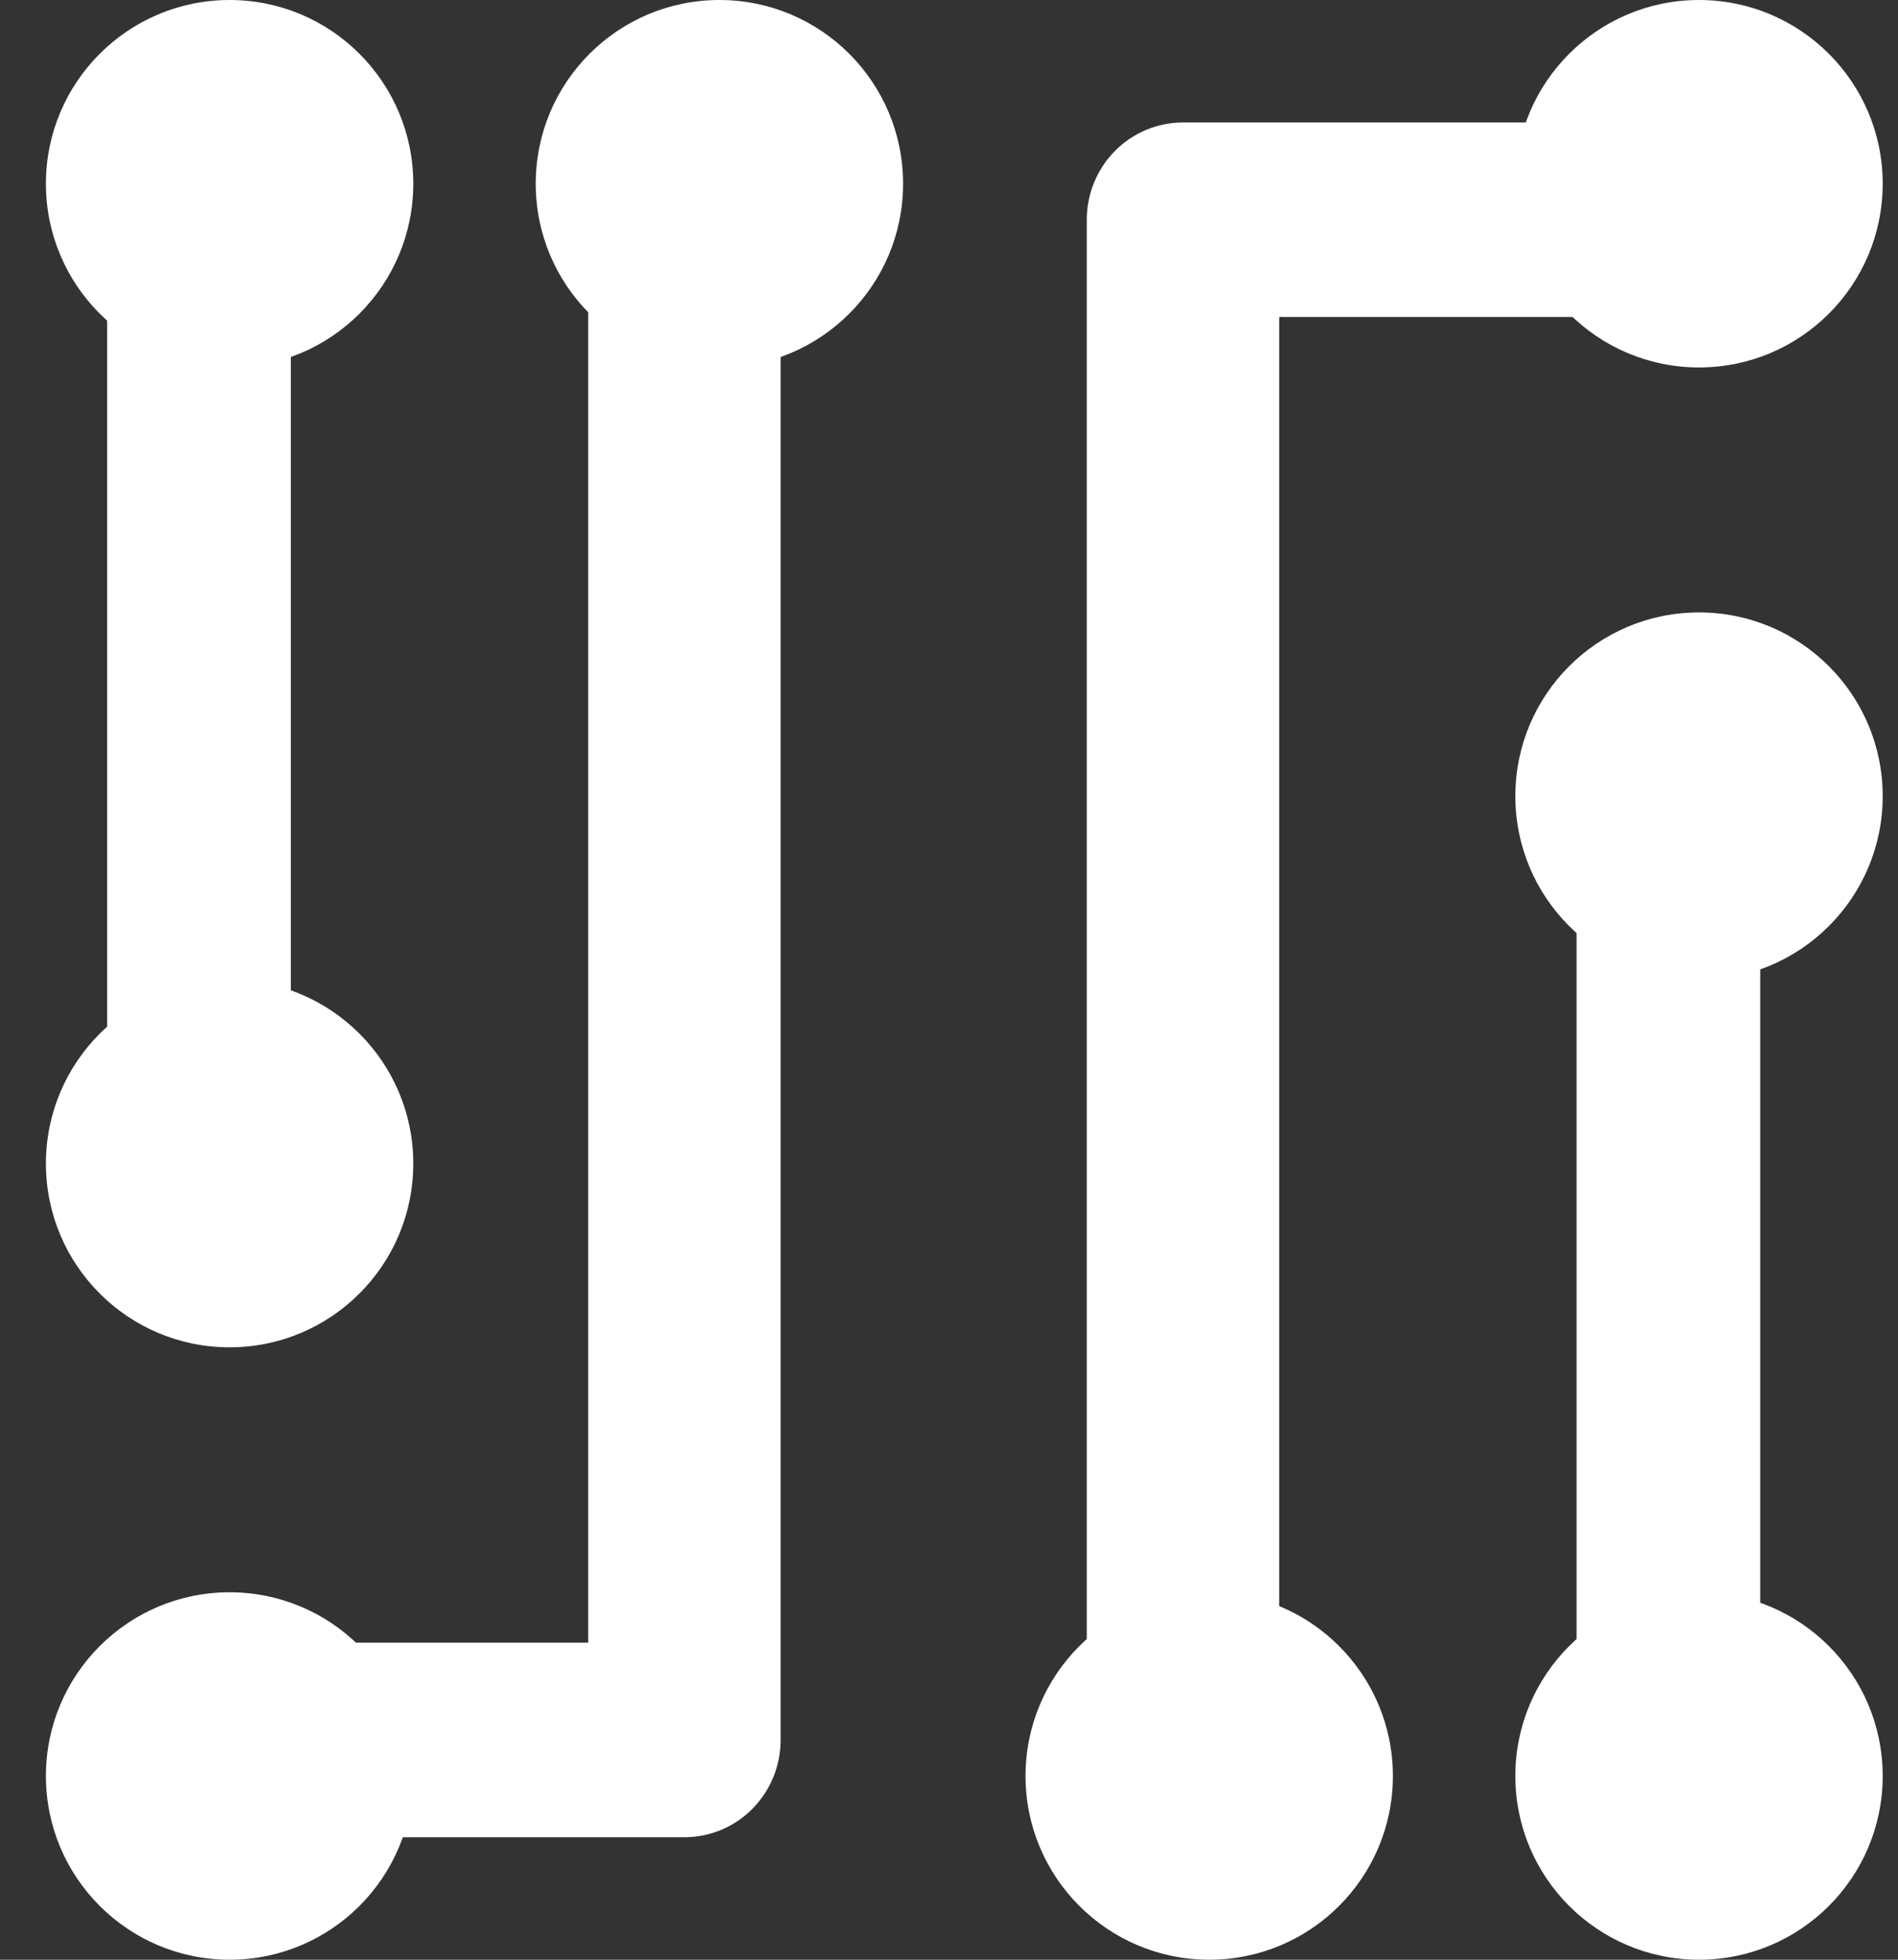 <svg xmlns="http://www.w3.org/2000/svg" width="31" height="32" viewBox="0 0 31 32" fill="none"><rect x="0" y="0" width="31" height="32" fill="#333333" stroke="none"/><path d="M3.75 32C5.407 32 6.75 30.657 6.75 29C6.75 27.343 5.407 26 3.75 26C2.093 26 0.75 27.343 0.75 29C0.75 30.657 2.093 32 3.75 32Z" fill="white"></path><path d="M11.75 6C13.407 6 14.75 4.657 14.75 3C14.75 1.343 13.407 0 11.75 0C10.093 0 8.75 1.343 8.75 3C8.75 4.657 10.093 6 11.75 6Z" fill="white"></path><path d="M19.75 32C21.407 32 22.75 30.657 22.75 29C22.75 27.343 21.407 26 19.75 26C18.093 26 16.75 27.343 16.75 29C16.75 30.657 18.093 32 19.75 32Z" fill="white"></path><path d="M27.75 32C29.407 32 30.75 30.657 30.75 29C30.75 27.343 29.407 26 27.75 26C26.093 26 24.75 27.343 24.75 29C24.75 30.657 26.093 32 27.75 32Z" fill="white"></path><path d="M27.75 16C29.407 16 30.75 14.657 30.75 13C30.75 11.343 29.407 10 27.75 10C26.093 10 24.75 11.343 24.75 13C24.75 14.657 26.093 16 27.75 16Z" fill="white"></path><path d="M27.75 6C29.407 6 30.75 4.657 30.75 3C30.75 1.343 29.407 0 27.75 0C26.093 0 24.75 1.343 24.75 3C24.75 4.657 26.093 6 27.75 6Z" fill="white"></path><path d="M11.179 30H3.321C2.905 30 2.505 29.833 2.21 29.535C1.916 29.237 1.75 28.833 1.75 28.412C1.75 27.991 1.916 27.587 2.21 27.289C2.505 26.991 2.905 26.823 3.321 26.823H9.607V4.588C9.607 4.167 9.773 3.763 10.067 3.465C10.362 3.167 10.762 3 11.179 3C11.595 3 11.995 3.167 12.29 3.465C12.584 3.763 12.75 4.167 12.75 4.588V28.412C12.75 28.833 12.584 29.237 12.29 29.535C11.995 29.833 11.595 30 11.179 30Z" fill="white"></path><path d="M3.75 22C5.407 22 6.75 20.657 6.75 19C6.75 17.343 5.407 16 3.75 16C2.093 16 0.75 17.343 0.75 19C0.75 20.657 2.093 22 3.75 22Z" fill="white"></path><path d="M3.75 6C5.407 6 6.75 4.657 6.75 3C6.75 1.343 5.407 0 3.75 0C2.093 0 0.75 1.343 0.75 3C0.75 4.657 2.093 6 3.75 6Z" fill="white"></path><path d="M3.25 19C2.852 19 2.471 18.831 2.189 18.531C1.908 18.231 1.75 17.824 1.75 17.4V4.6C1.75 4.176 1.908 3.769 2.189 3.469C2.471 3.169 2.852 3 3.25 3C3.648 3 4.029 3.169 4.311 3.469C4.592 3.769 4.75 4.176 4.75 4.6V17.4C4.75 17.824 4.592 18.231 4.311 18.531C4.029 18.831 3.648 19 3.25 19Z" fill="white"></path><path d="M27.25 29C26.852 29 26.471 28.828 26.189 28.521C25.908 28.214 25.75 27.798 25.75 27.364V12.636C25.75 12.202 25.908 11.786 26.189 11.479C26.471 11.172 26.852 11 27.25 11C27.648 11 28.029 11.172 28.311 11.479C28.592 11.786 28.75 12.202 28.75 12.636V27.364C28.75 27.798 28.592 28.214 28.311 28.521C28.029 28.828 27.648 29 27.25 29Z" fill="white"></path><path d="M19.321 29C18.905 29 18.505 28.833 18.21 28.535C17.916 28.237 17.75 27.833 17.75 27.412V3.588C17.75 3.167 17.916 2.763 18.21 2.465C18.505 2.167 18.905 2 19.321 2H27.179C27.595 2 27.995 2.167 28.29 2.465C28.584 2.763 28.75 3.167 28.75 3.588C28.75 4.009 28.584 4.413 28.29 4.711C27.995 5.009 27.595 5.176 27.179 5.176H20.893V27.412C20.893 27.833 20.727 28.237 20.433 28.535C20.138 28.833 19.738 29 19.321 29Z" fill="white"></path></svg>